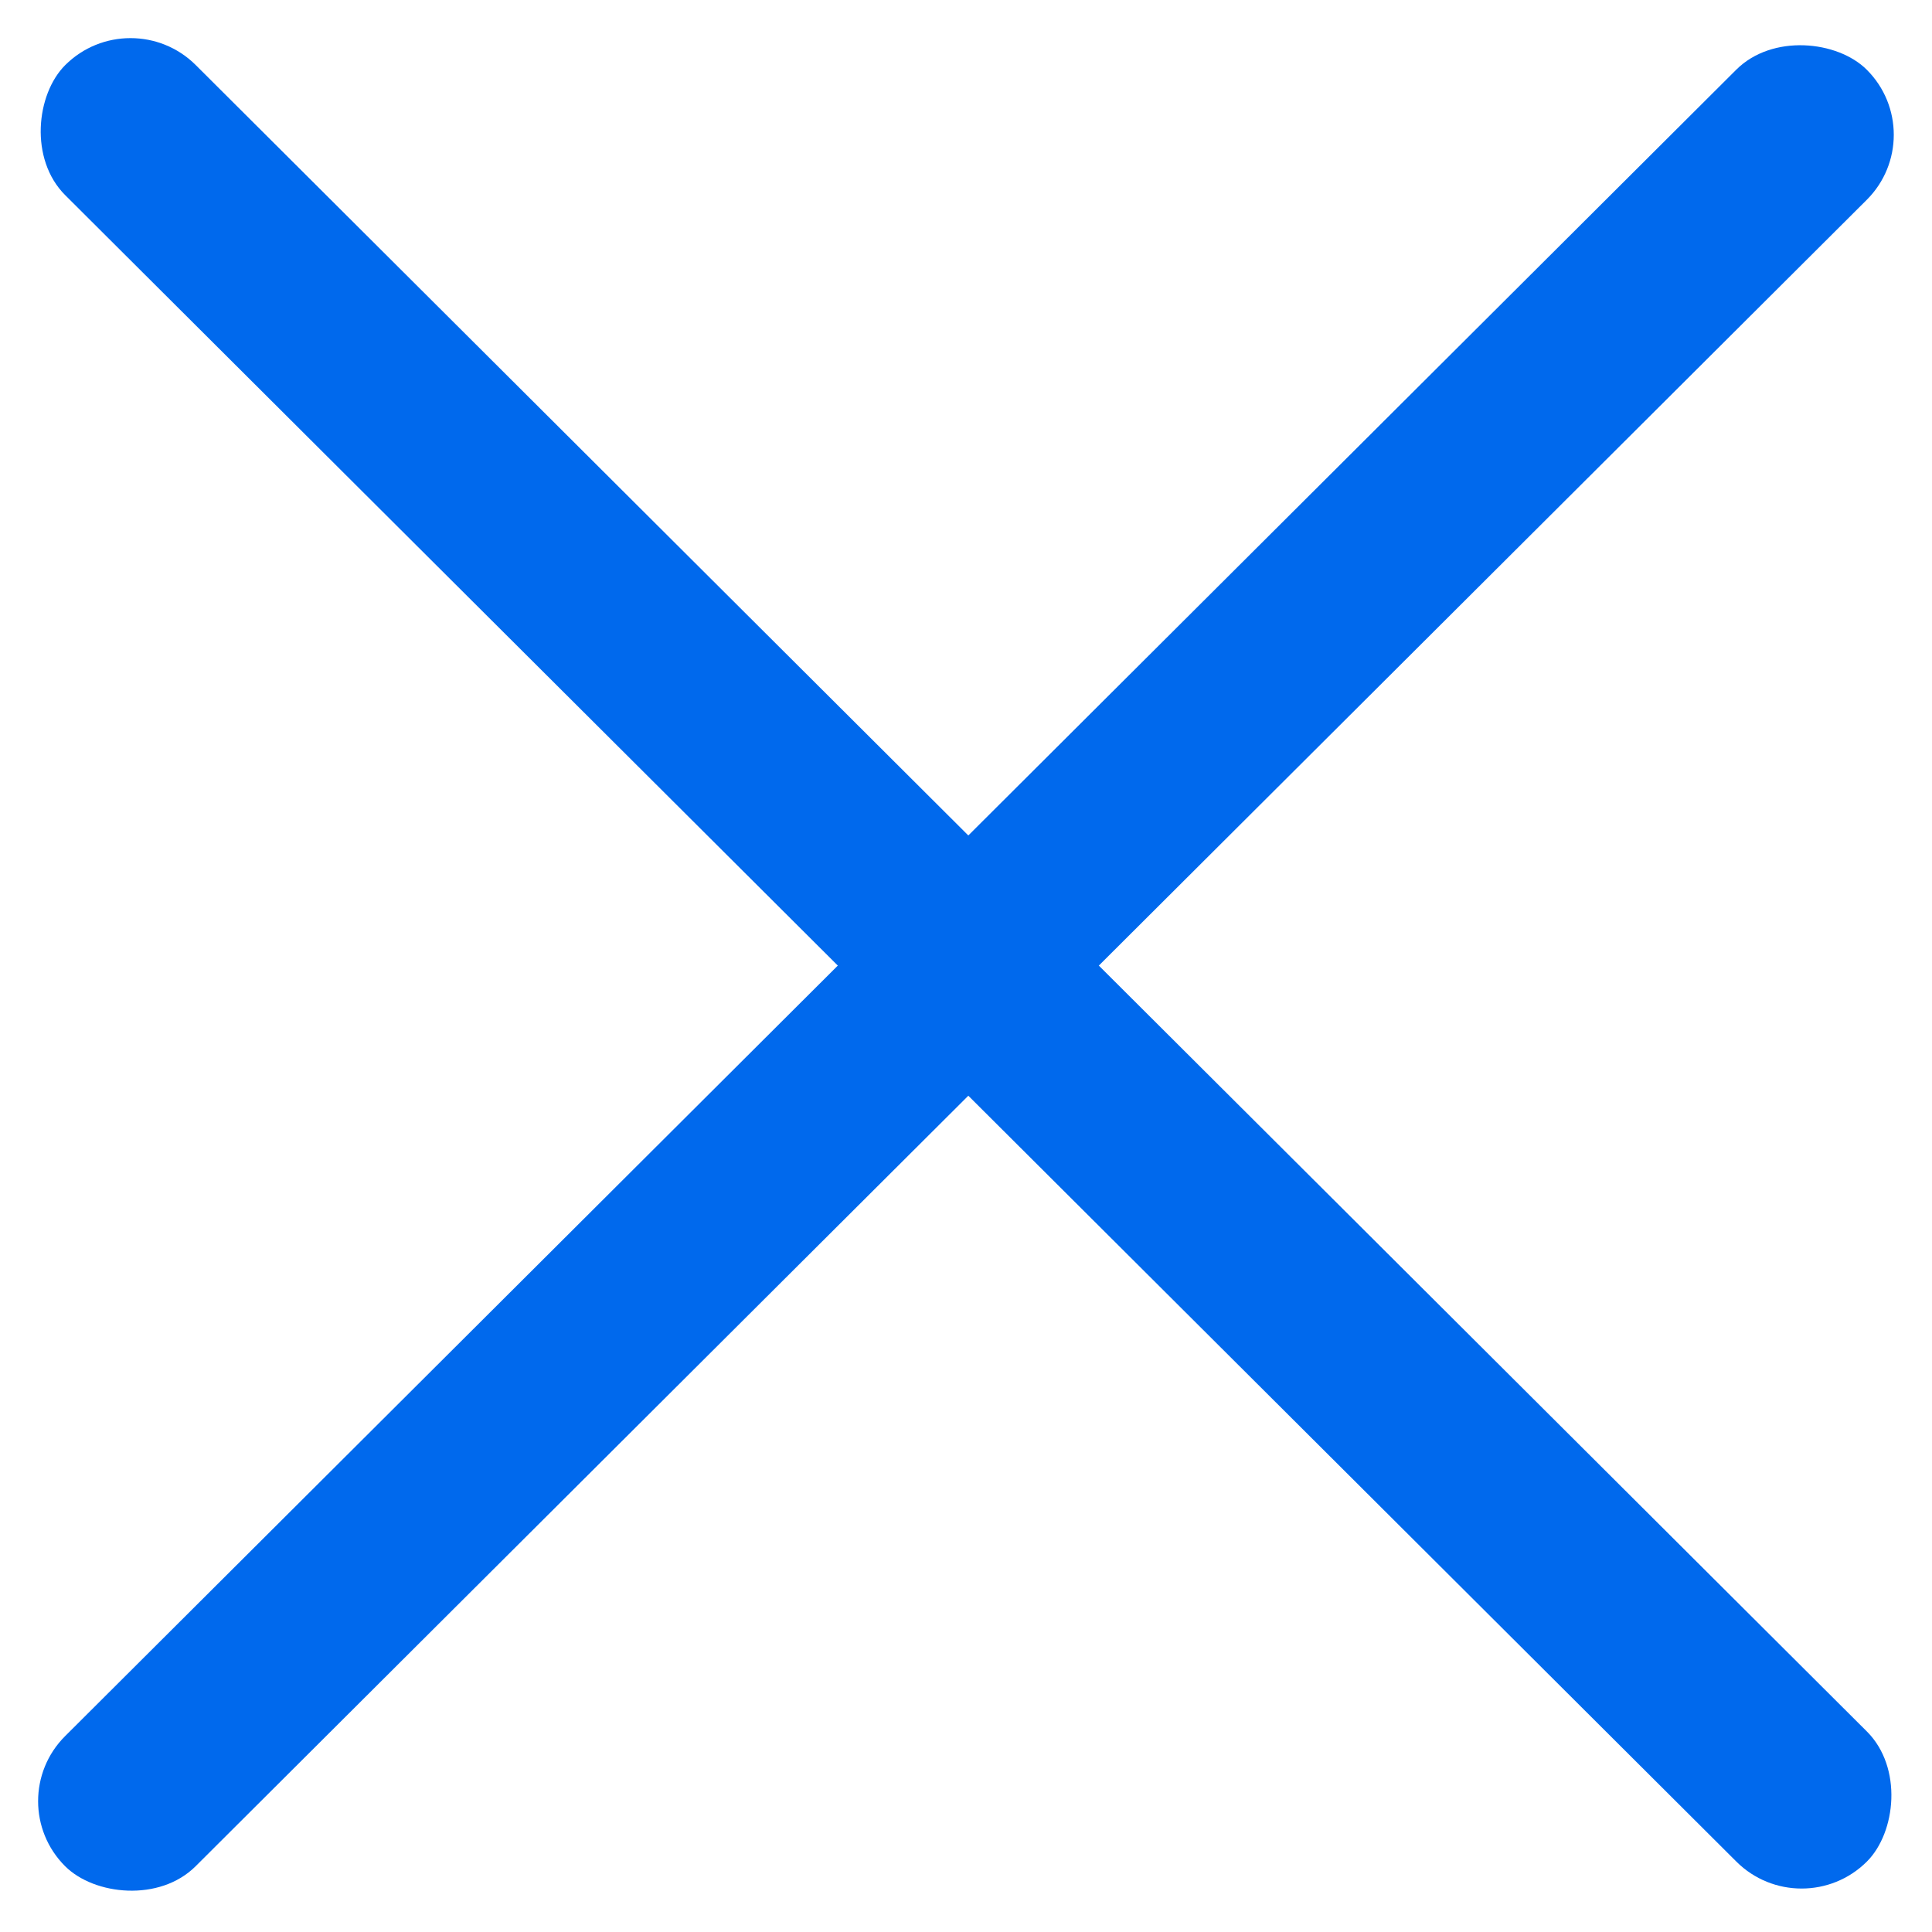 <svg width="115" height="115" viewBox="0 0 115 115" fill="none" xmlns="http://www.w3.org/2000/svg">
<rect width="151.467" height="10.972" rx="5.486" transform="matrix(0.708 0.706 -0.708 0.706 7.768 0)" fill="#0069ED"/>
<rect width="151.467" height="10.972" rx="5.486" transform="matrix(-0.708 0.706 -0.708 -0.706 115 8.022)" fill="#0069ED"/>
</svg>
